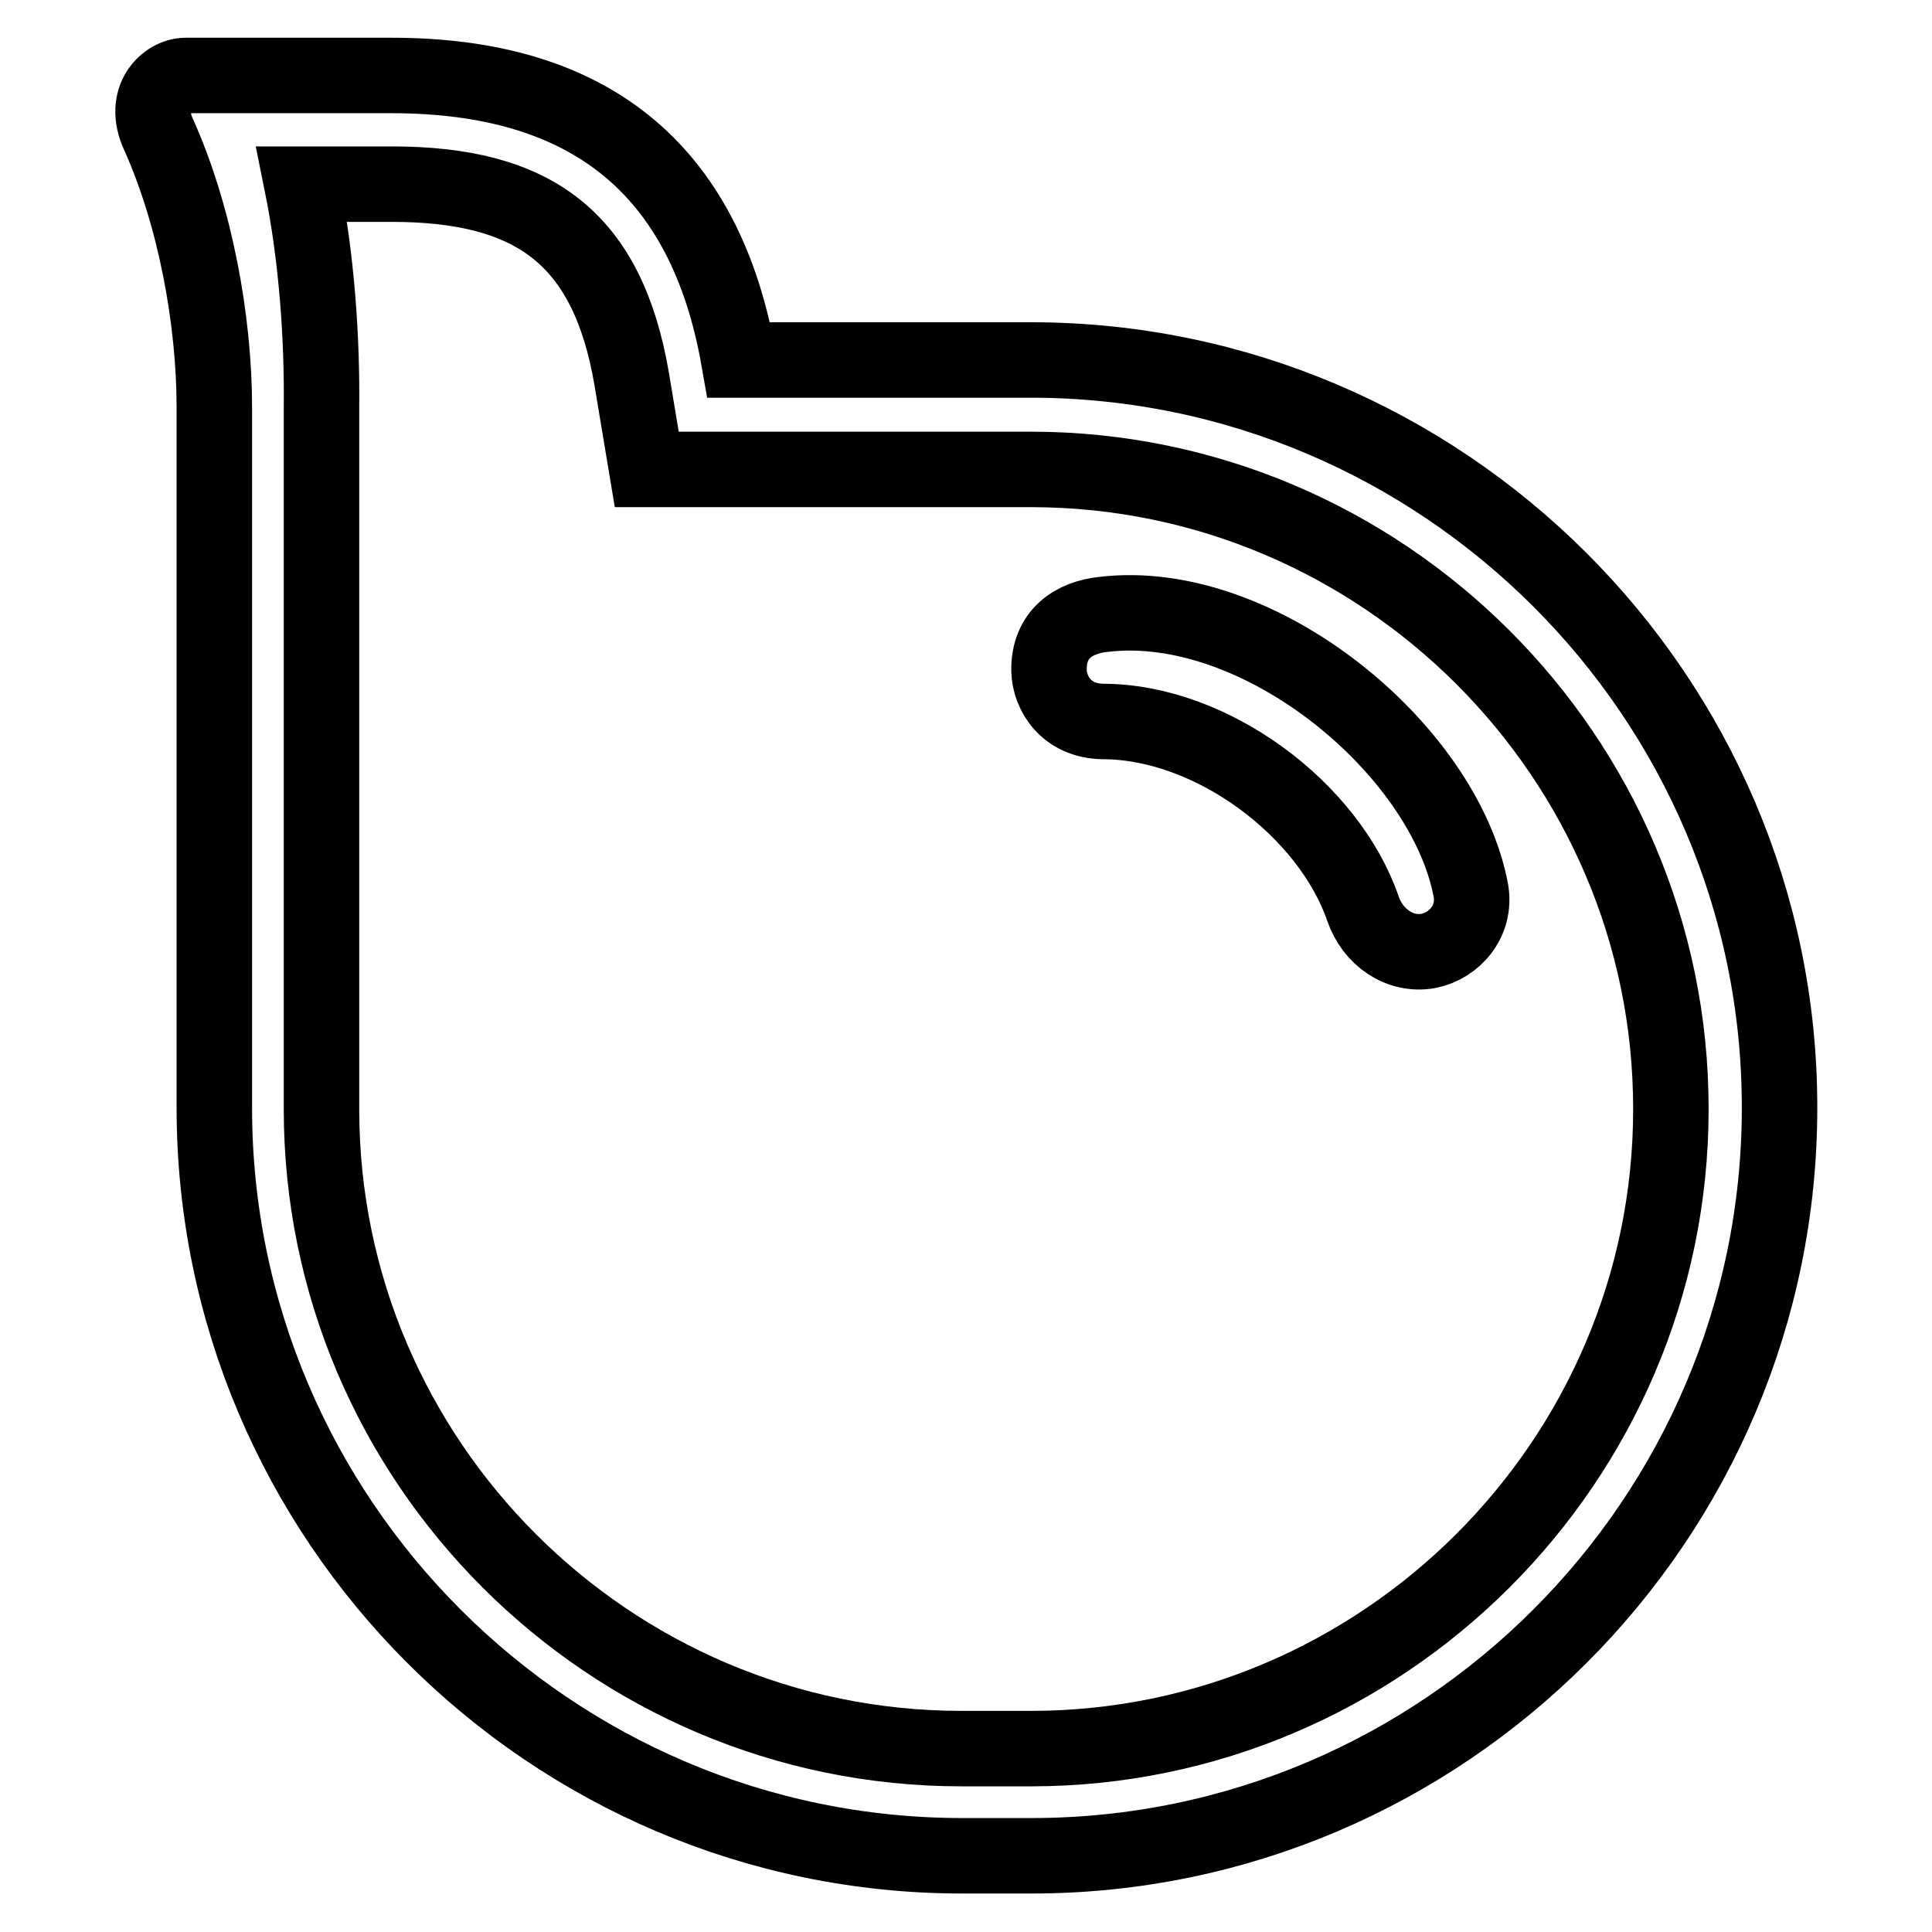<?xml version="1.0" encoding="utf-8"?>
<!-- Svg Vector Icons : http://www.onlinewebfonts.com/icon -->
<!DOCTYPE svg PUBLIC "-//W3C//DTD SVG 1.1//EN" "http://www.w3.org/Graphics/SVG/1.1/DTD/svg11.dtd">
<svg version="1.1" xmlns="http://www.w3.org/2000/svg" xmlns:xlink="http://www.w3.org/1999/xlink" x="0px" y="0px" viewBox="0 0 256 256" enable-background="new 0 0 256 256" xml:space="preserve">
<g> <path stroke-width="10" fill-opacity="0" stroke="#000000"  d="M40,24.4h11.9c18.8,0,28.6,7.1,31.8,25.8l2,12h50.9c46.6,0,84.8,38.1,84.8,84.7v0.1 c0,46.6-38.2,84.7-84.8,84.7h-9.2c-46.7,0-84.8-38.1-84.8-84.7V54.1C42.7,44.9,42,34.3,40,24.4L40,24.4z M136.6,47.7H97.9 C93.4,22,77.7,10,51.9,10H24.6c-2.5,0-5.8,3-3.6,7.8c4.9,10.9,7.4,24.7,7.4,36.2v92.8c0,54.5,44.5,99.1,99.1,99.1h9.2 c54.6,0,99.1-44.6,99.1-99.1v-0.1C235.8,92.3,191.2,47.7,136.6,47.7z M139,88.9L139,88.9c0.1,3,2.3,6.6,7.1,6.7 c14.5,0,30,11.7,34.5,24.8c1.3,3.8,4.9,6.3,8.7,5.6c3.4-0.7,6.3-3.9,5.6-8l0,0c-3.5-18.7-28-39-48.6-36.6 C142.3,81.8,138.9,84,139,88.9L139,88.9z"/></g>
</svg>